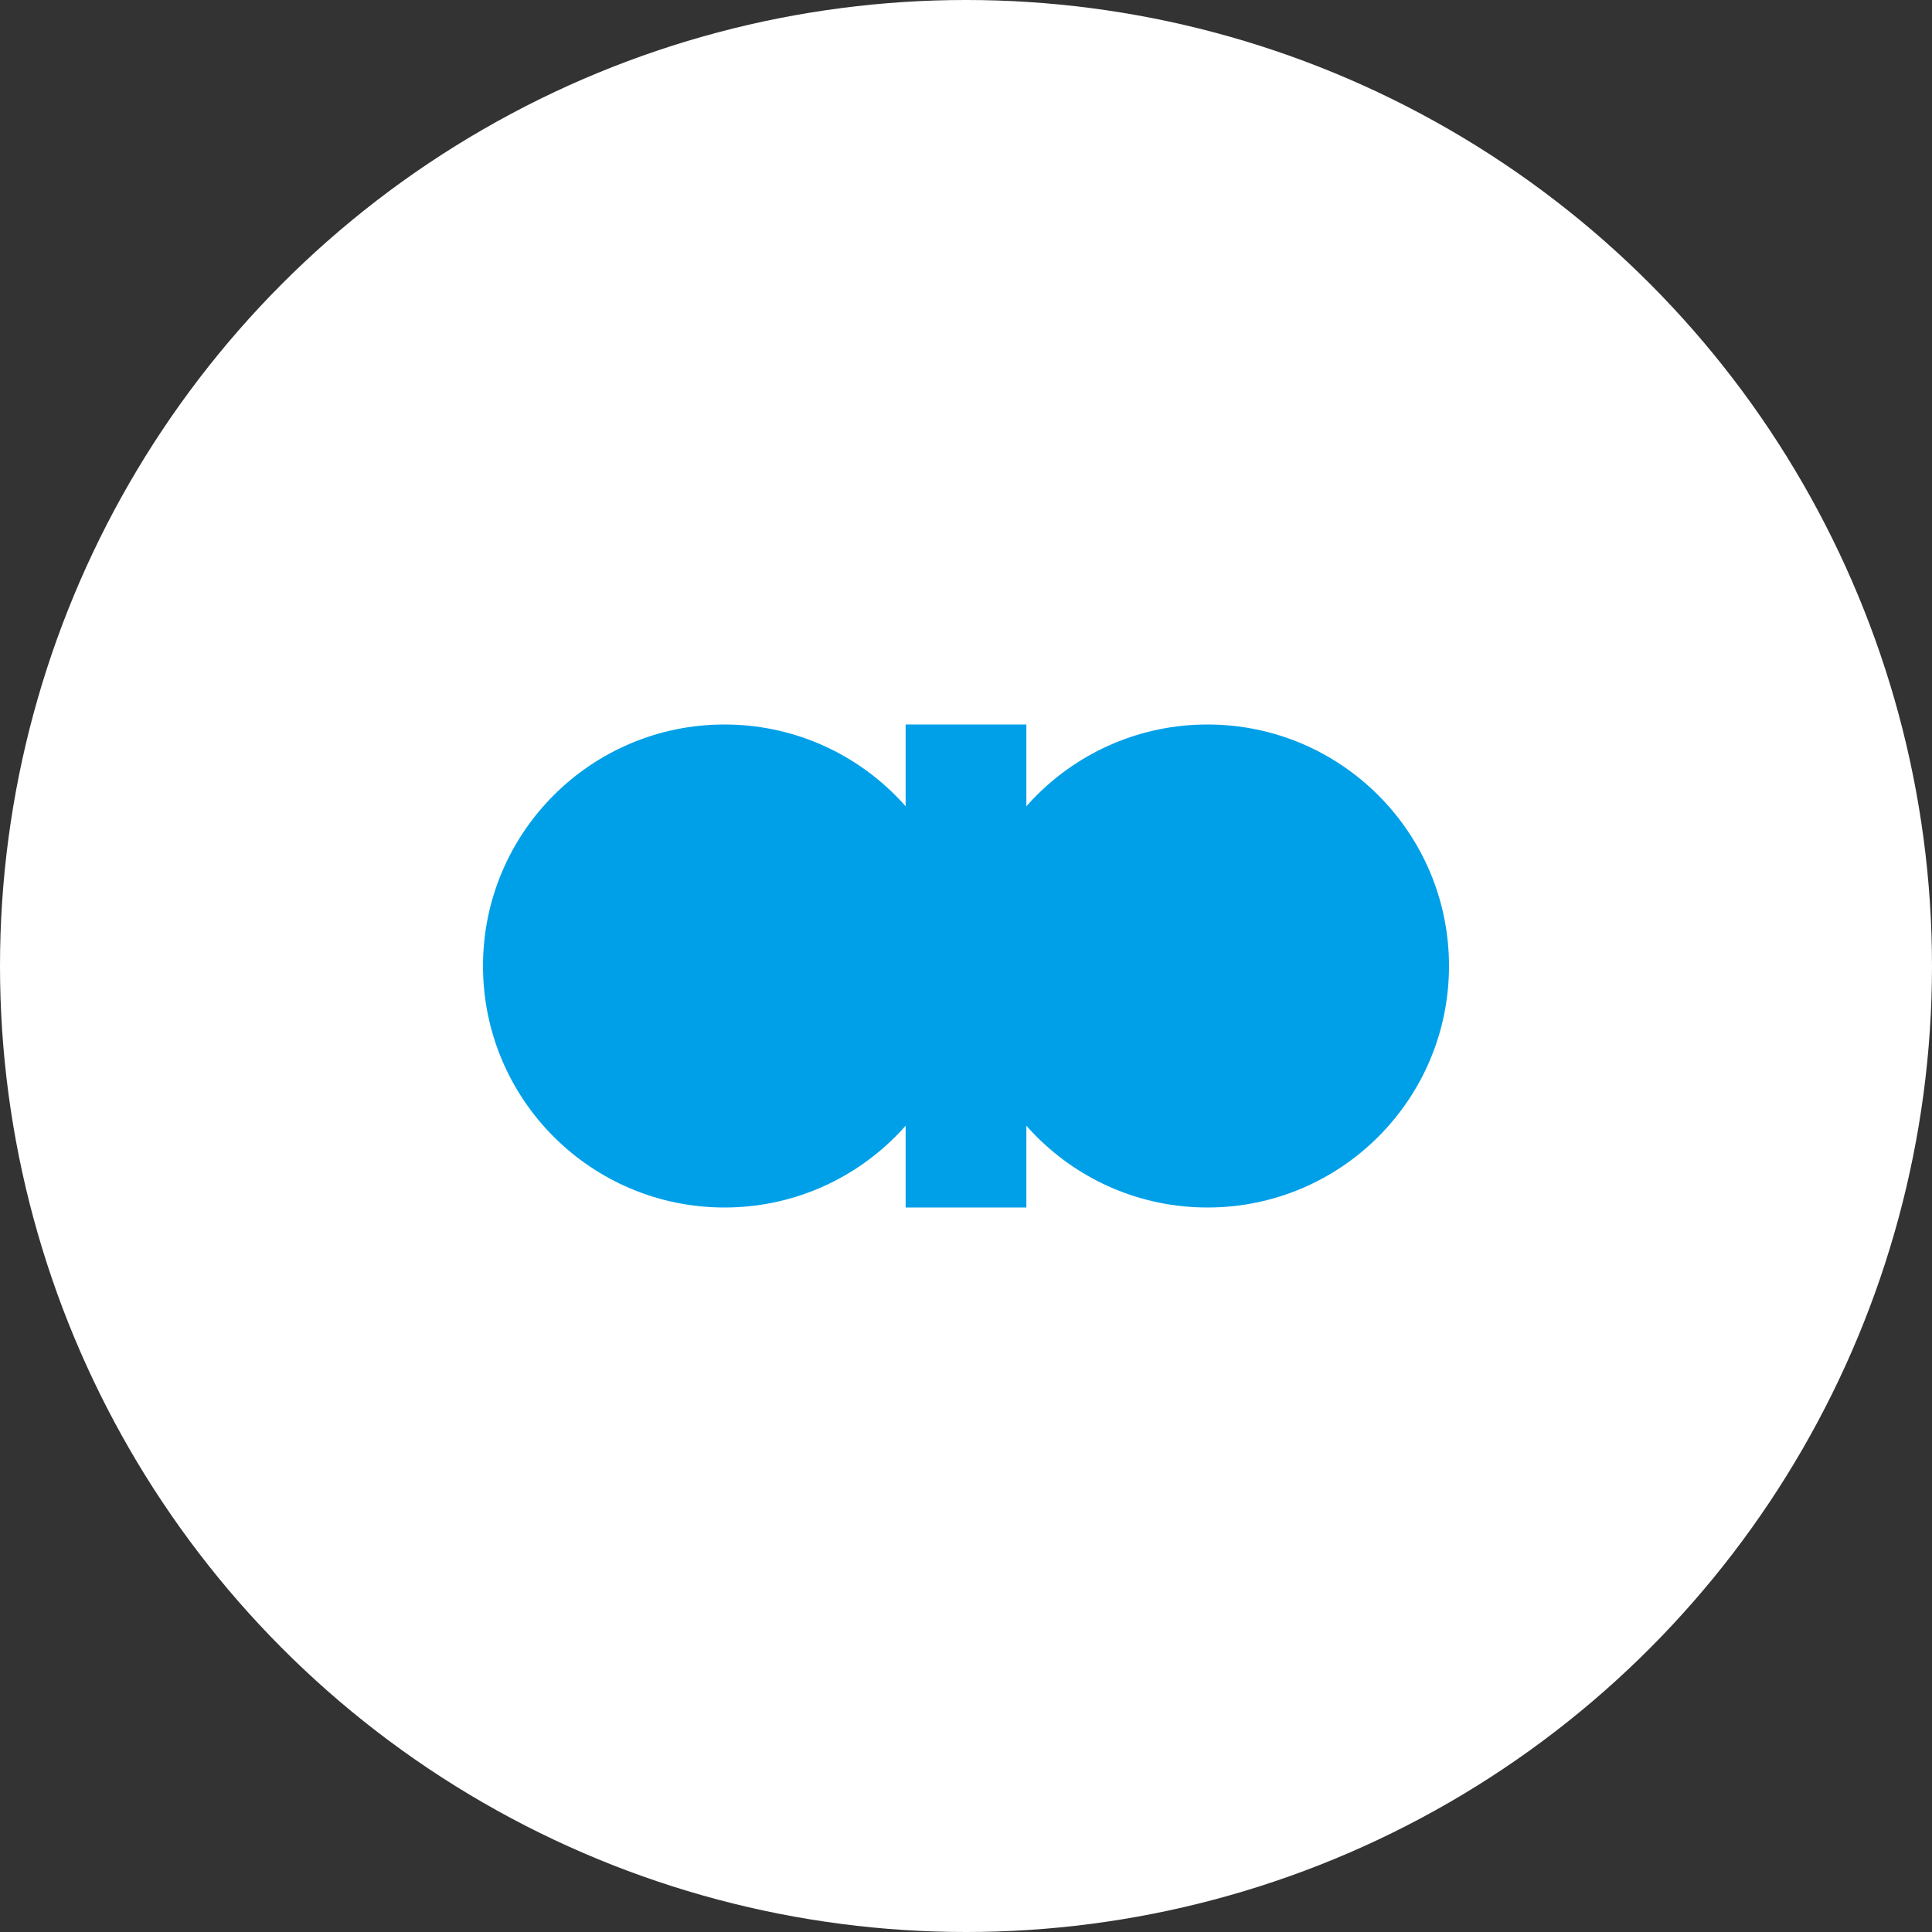 <svg width="32" height="32" viewBox="0 0 32 32" fill="none" xmlns="http://www.w3.org/2000/svg">
  <rect x="0" y="0" width="32" height="32" fill="#333333" stroke="none"/>
  <circle cx="16" cy="16" r="16" fill="white"/>
  <circle cx="12" cy="16" r="4" fill="#00A0E9"/>
  <circle cx="20" cy="16" r="4" fill="#00A0E9"/>
  <path d="M16 12V20" stroke="#00A0E9" stroke-width="2"/>
</svg> 